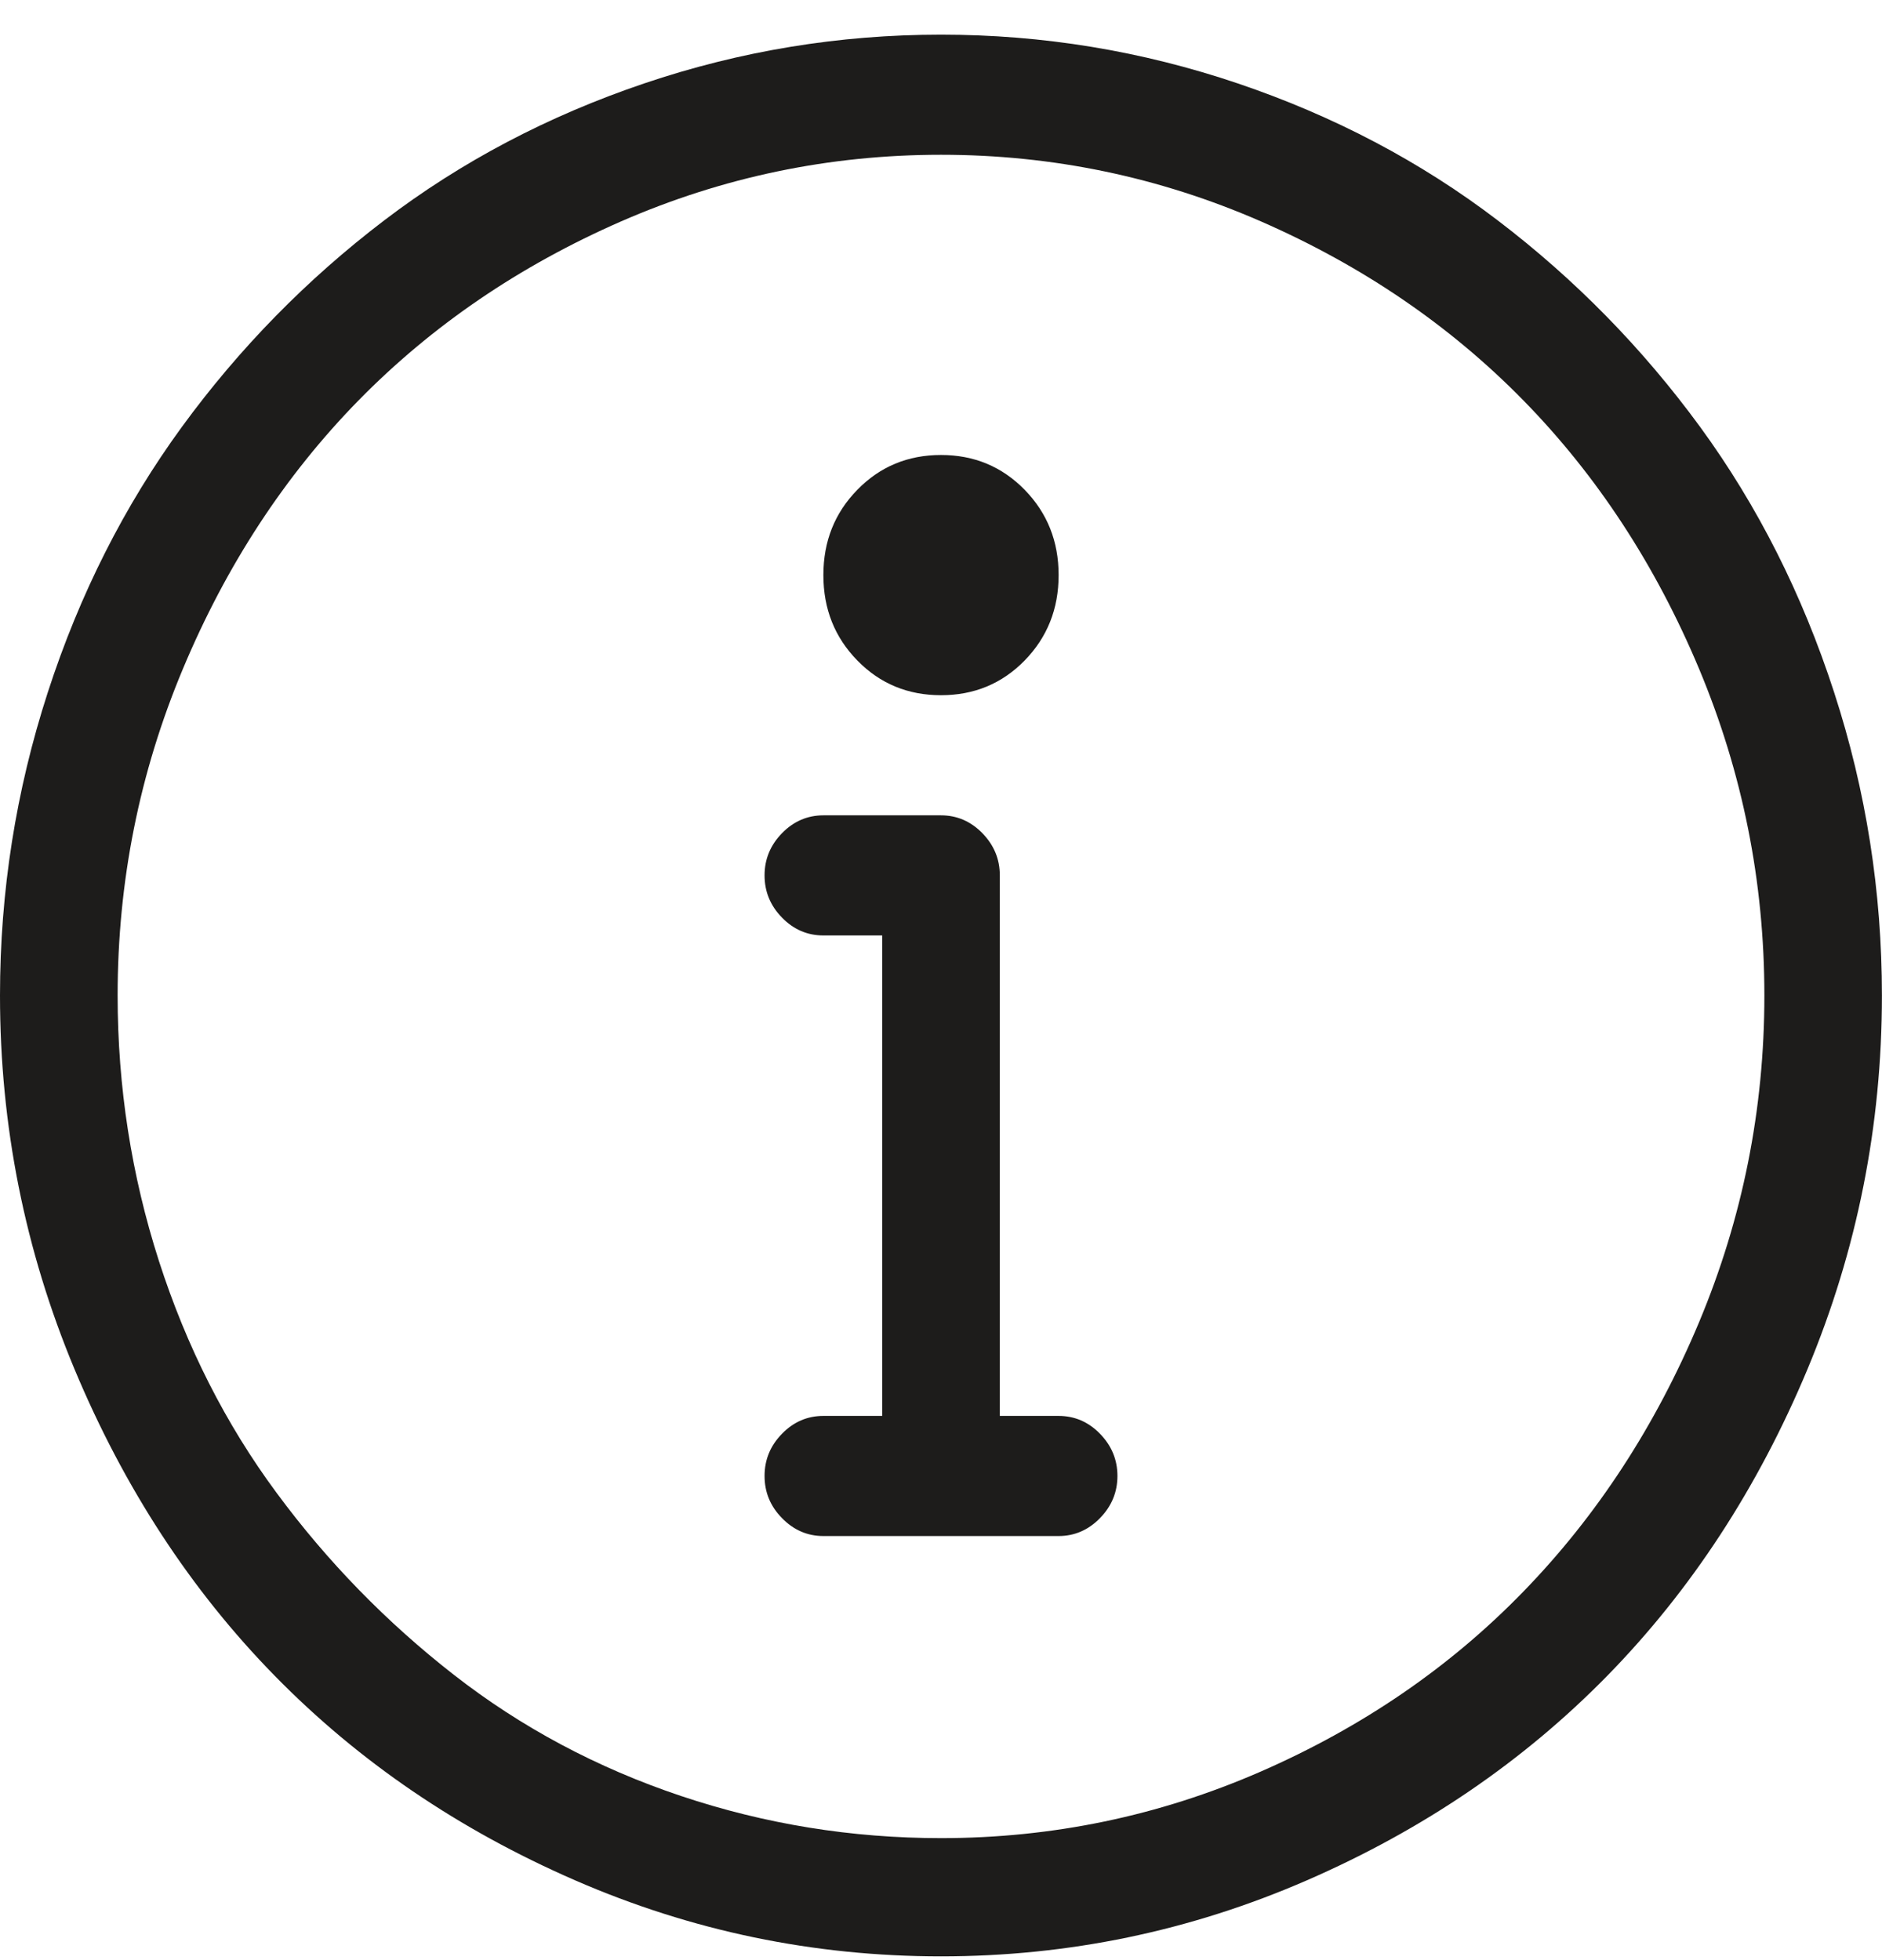 <?xml version="1.0" encoding="UTF-8" standalone="no"?>
<svg width="24px" height="25px" viewBox="0 0 24 25" version="1.1" xmlns="http://www.w3.org/2000/svg" xmlns:xlink="http://www.w3.org/1999/xlink">
    <!-- Generator: sketchtool 44.1 (41455) - http://www.bohemiancoding.com/sketch -->
    <title>BCC73DF3-539D-4226-AAD7-BCA06C4D8164</title>
    <desc>Created with sketchtool.</desc>
    <defs></defs>
    <g id="DESKTOP" stroke="none" stroke-width="1" fill="none" fill-rule="evenodd">
        <g id="0.2:-THE-OFFER:-DESKTOP" transform="translate(-616, -1552)" fill="#1D1C1B">
            <g id="BENIFITS" transform="translate(45, 538)">
                <g id="OFFER-6" transform="translate(571, 902)">
                    <path d="M10.5,119.335 C10.5,118.904 10.644,118.542 10.934,118.246 C11.222,117.951 11.578,117.803 12,117.803 C12.422,117.803 12.777,117.951 13.066,118.246 C13.355,118.542 13.5,118.904 13.5,119.335 C13.5,119.766 13.355,120.129 13.066,120.425 C12.777,120.72 12.422,120.867 12,120.867 C11.578,120.867 11.222,120.72 10.934,120.425 C10.644,120.129 10.5,119.766 10.5,119.335 M14.027,130.286 C14.175,130.438 14.25,130.617 14.25,130.825 C14.25,131.032 14.175,131.212 14.027,131.363 C13.879,131.515 13.702,131.591 13.5,131.591 L10.5,131.591 C10.297,131.591 10.121,131.515 9.973,131.363 C9.824,131.212 9.75,131.032 9.75,130.825 C9.75,130.617 9.824,130.438 9.973,130.286 C10.121,130.134 10.297,130.059 10.5,130.059 L11.25,130.059 L11.25,123.931 L10.5,123.931 C10.297,123.931 10.121,123.856 9.973,123.704 C9.824,123.552 9.75,123.372 9.75,123.165 C9.75,122.958 9.824,122.779 9.973,122.626 C10.121,122.475 10.297,122.399 10.5,122.399 L12,122.399 C12.203,122.399 12.379,122.475 12.527,122.626 C12.676,122.779 12.75,122.958 12.75,123.165 L12.75,123.189 L12.75,123.213 L12.75,130.059 L13.5,130.059 C13.702,130.059 13.879,130.134 14.027,130.286 M16.078,134.595 C17.375,134.028 18.492,133.263 19.429,132.297 C20.367,131.331 21.113,130.186 21.668,128.862 C22.222,127.537 22.5,126.149 22.5,124.697 C22.5,123.245 22.222,121.857 21.668,120.532 C21.113,119.208 20.367,118.067 19.429,117.109 C18.492,116.152 17.375,115.39 16.078,114.823 C14.781,114.257 13.422,113.974 12,113.974 C10.578,113.974 9.219,114.257 7.922,114.823 C6.625,115.39 5.508,116.152 4.57,117.109 C3.633,118.067 2.886,119.208 2.332,120.532 C1.777,121.857 1.5,123.245 1.5,124.697 C1.5,125.862 1.676,126.991 2.027,128.084 C2.379,129.177 2.878,130.163 3.527,131.04 C4.175,131.918 4.93,132.692 5.789,133.362 C6.648,134.032 7.613,134.547 8.683,134.906 C9.754,135.265 10.859,135.444 12,135.444 C13.422,135.444 14.781,135.161 16.078,134.595 M19.101,114.812 C20.085,115.562 20.945,116.439 21.68,117.444 C22.414,118.45 22.984,119.579 23.39,120.832 C23.797,122.084 23.999,123.372 23.999,124.697 C23.999,126.357 23.683,127.944 23.051,129.46 C22.418,130.976 21.566,132.281 20.496,133.374 C19.425,134.467 18.149,135.337 16.664,135.983 C15.179,136.629 13.625,136.952 12,136.952 C10.375,136.952 8.82,136.629 7.336,135.983 C5.851,135.337 4.574,134.467 3.504,133.374 C2.433,132.281 1.582,130.976 0.949,129.46 C0.317,127.944 0,126.357 0,124.697 C0,123.372 0.203,122.084 0.609,120.832 C1.015,119.579 1.586,118.45 2.32,117.444 C3.054,116.439 3.914,115.562 4.898,114.812 C5.883,114.061 6.988,113.479 8.215,113.064 C9.441,112.649 10.702,112.442 12,112.442 C13.297,112.442 14.558,112.649 15.785,113.064 C17.011,113.479 18.117,114.061 19.101,114.812" id="Page-1"></path>
                </g>
            </g>
        </g>
    </g>
</svg>